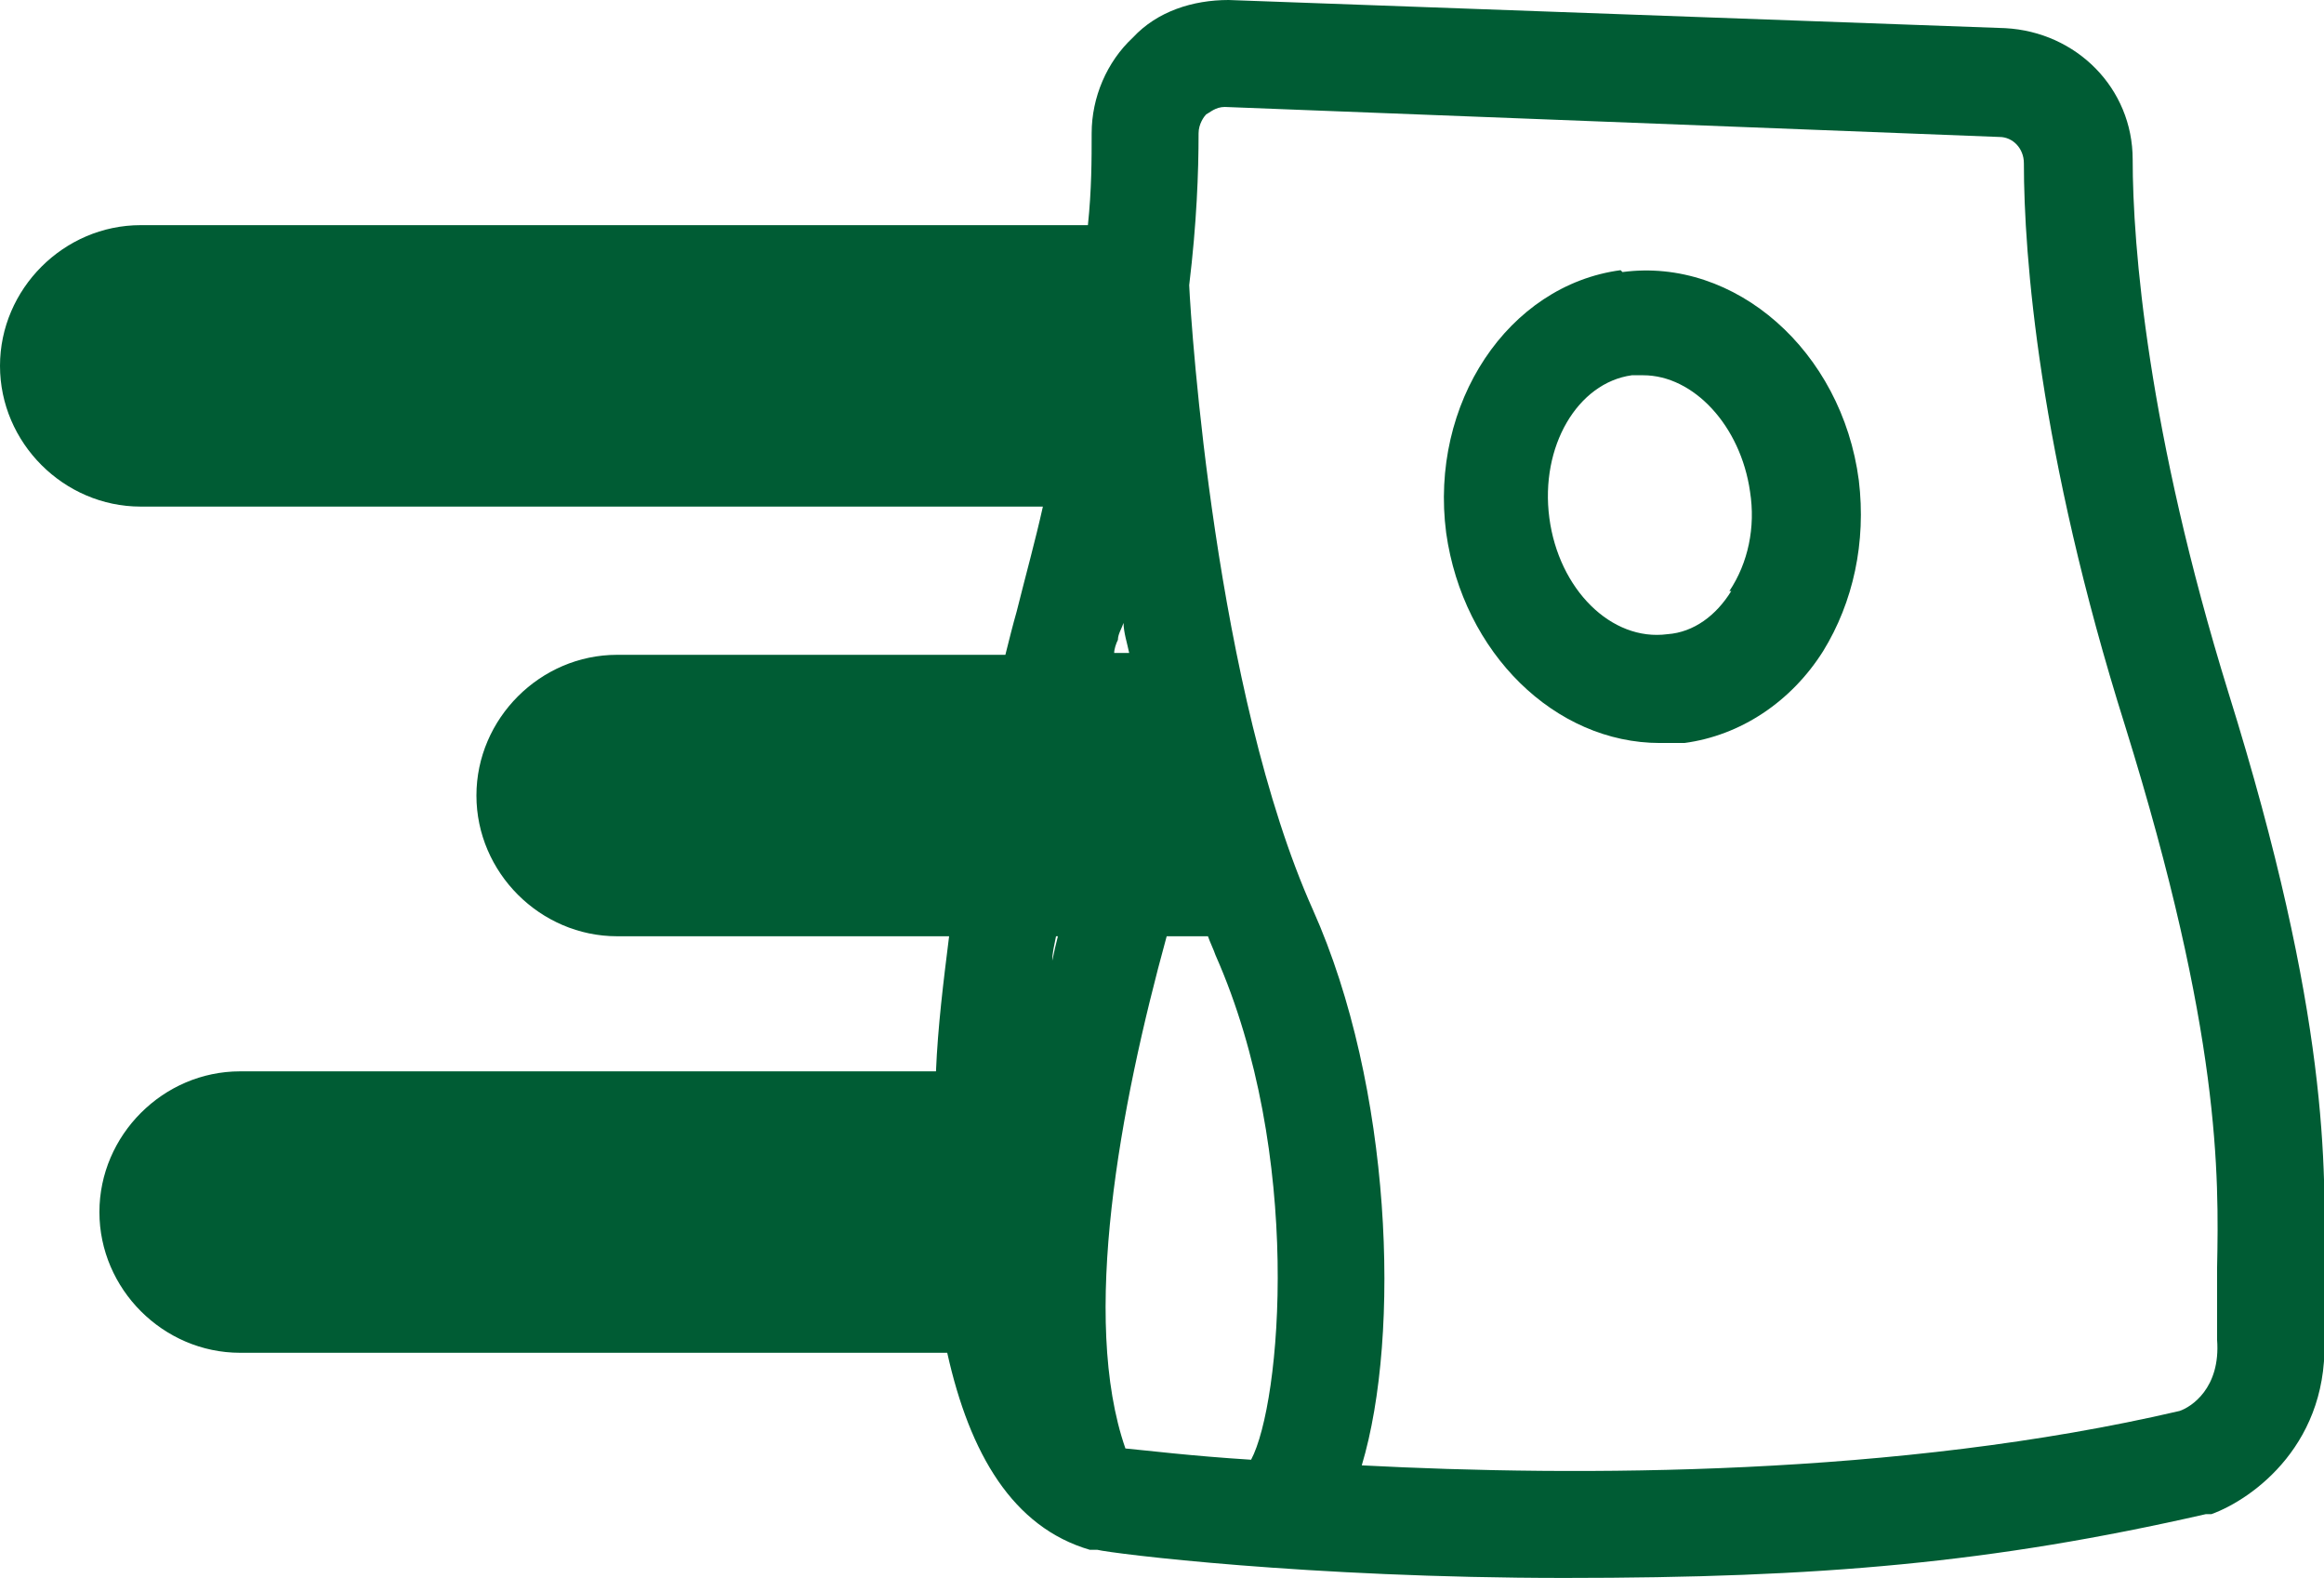<?xml version="1.0" encoding="UTF-8"?>
<svg id="Calque_1" xmlns="http://www.w3.org/2000/svg" xmlns:xlink="http://www.w3.org/1999/xlink" version="1.1" viewBox="0 0 123.9 84.1">
  <!-- Generator: Adobe Illustrator 29.2.1, SVG Export Plug-In . SVG Version: 2.1.0 Build 116)  -->
  <defs>
    <style>
      .st0 {
        fill: #005c34;
      }
    </style>
  </defs>
  <g>
    <path class="st0" d="M324.3,8.2c-2.9,0-5.6,1.8-5.6,4.4s2.7,4.4,5.6,4.4,5.5-1.8,5.5-4.4-2.7-4.4-5.5-4.4Z"/>
    <path class="st0" d="M324.7-12.5c-4.7,0-9.6,2.2-11.3,5.5-1.5,2.9-.3,5.2,2.6,5.8,2.9.5,4.8-1.1,5.3-3.7.7-3.6,1.9-5.7,3.8-5.7s2.8,1.3,2.8,3.9c0,5.7-7.8,9.8-5.6,13,.6.8,1.9,1.2,2.6,0,2.8-4.9,12.6-5.2,12.6-11.2s-2.4-7.5-12.8-7.5Z"/>
    <path class="st0" d="M335.6-23.8h-21.3c-11.2,0-20.3,9.1-20.3,20.3V7.5c0,7.9,4.6,15.1,11.7,18.4v6h-14.3c-2.2,0-4.3,1.1-5.7,2.9-1.5,2-2,4.7-1.4,7.2l7.1,35.7v.2c1,3.3,3.8,5.6,7.1,5.6h21.1c3.3,0,6.1-2.2,7-5.6l7.1-35.9c.7-2.5.2-5.2-1.4-7.2-1.4-1.9-3.5-2.9-5.7-2.9h-1.7l3.6-4h7.1c11.2,0,20.3-9.1,20.3-20.3V-3.5c0-11.2-9.1-20.3-20.3-20.3ZM326.6,37.5c.6,0,1,.4,1.2.7.5.6.6,1.5.4,2.4l-2.2,11.2h-33.9l-2.2-11v-.2c-.3-.8-.1-1.7.3-2.4.2-.3.6-.7,1.2-.7h14.8c.7,2.2,2.2,4,4.2,4.8.7.3,1.4.4,2.1.4,1.7,0,3.3-.7,4.6-2.1l2.8-3.1h6.9ZM350.3,7.5c0,8.1-6.6,14.7-14.7,14.7h-9.7l-13.2,14.6c-.1.1-.3.3-.4.2-.3-.1-1-.9-1-2.3v-12.7l-1.9-.7c-5.9-2.1-9.8-7.6-9.8-13.8V-3.5c0-8.1,6.6-14.7,14.7-14.7h21.3c8.1,0,14.7,6.6,14.7,14.7V7.5Z"/>
  </g>
  <g>
    <path class="st0" d="M-112.9,24.5h-18.1c.2-.5.3-1.1.3-1.6V-15.4c0-2.4-1.8-4.5-4.4-5l-25.4-4.8c-.7-.1-1.5-.1-2.2,0l-25.4,4.8c-2.5.5-4.4,2.6-4.4,5V22.9c0,1.5.7,2.9,1.9,3.8l14.5,11.5v28.4c0,8.1,6.6,14.6,14.6,14.6h48.6c8.1,0,14.6-6.6,14.6-14.6v-27.5c0-8.1-6.6-14.6-14.6-14.6ZM-186.8-14.9l25.2-4.7s0,0,.1,0l25.2,4.7V22.5s-25.1,20-25.1,20c0,0-.2,0-.2,0l-25.1-20V-14.9ZM-104,66.6c0,4.9-4,8.9-8.9,8.9h-48.6c-4.9,0-8.9-4-8.9-8.9v-23.9l5.2,4.2c1,.8,2.3,1.2,3.6,1.2s2.6-.4,3.6-1.2l21-16.7h24.1c4.9,0,8.9,4,8.9,8.9v27.5Z"/>
    <rect class="st0" x="-130.7" y="37.6" width="19.3" height="15.4" rx="-46" ry="-46"/>
    <path class="st0" d="M-158.3,24.7l15-27.1c1.1-2.1.4-4.6-1.7-5.8-2.1-1.1-4.6-.4-5.8,1.7l-12.3,22.2-10.3-10.5c-1.6-1.7-4.3-1.7-6,0-1.7,1.6-1.7,4.3,0,6l14.2,14.5c.8.8,1.9,1.3,3,1.3s.4,0,.6,0c1.3-.2,2.5-1,3.1-2.2Z"/>
  </g>
  <g>
    <path class="st0" d="M123.9,70.9c0-1,0-2.1,0-3.3.1-5.3.3-13.4-5.1-30.7-4.3-13.9-5.1-23.8-5.1-28.4,0-3.8-3-6.8-6.8-7L65.5,0c-1.9,0-3.8.6-5.1,2-1.4,1.3-2.2,3.2-2.2,5.1,0,1.4,0,3-.2,4.9H7.5c-4.1,0-7.5,3.4-7.5,7.5s3.4,7.5,7.5,7.5h48.1c-.4,1.8-.9,3.6-1.4,5.6-.2.7-.4,1.5-.6,2.3h-20.7c-4.1,0-7.5,3.4-7.5,7.5s3.4,7.5,7.5,7.5h17.7c-.3,2.4-.6,4.8-.7,7.2H12.8c-4.1,0-7.5,3.4-7.5,7.5s3.4,7.5,7.5,7.5h37.7c1.2,5.4,3.5,9.3,7.6,10.5h.4c.8.2,11.2,1.5,24.9,1.5s22.8-.8,34.2-3.4h.3c2.2-.8,6.4-3.8,6-9.7ZM62.3,49.9h2.1c.1.3.3.7.4,1,4.7,10.6,3.5,23.9,1.9,26.9-3.2-.2-5.6-.5-6.7-.6-2.4-6.9-.3-18.2,2.2-27.3ZM59.6,34.1c0-.3.2-.6.3-.9,0,.5.2,1.1.3,1.6h-.8c0-.2.1-.5.2-.7ZM56.4,49.9c-.1.4-.2.8-.3,1.3,0-.4.1-.8.2-1.3h.2ZM116.2,75.2c-15,3.5-32.1,3.5-43.6,2.9,2.1-7,1.6-20.2-2.6-29.6-5.2-11.6-6.5-31.1-6.6-33.3.4-3.3.5-6,.5-8.1,0-.5.3-.9.4-1,.2-.1.5-.4,1-.4l41.3,1.6c.7,0,1.3.6,1.3,1.4,0,4.9.8,15.4,5.4,30,5.1,16.4,5,23.9,4.9,28.9,0,1.4,0,2.6,0,3.8.2,2.6-1.4,3.6-2,3.8Z"/>
    <path class="st0" d="M86.4,14.4c-6,.8-10.2,7.1-9.3,14,.9,6.4,5.8,11.2,11.4,11.2s.9,0,1.3,0c3-.4,5.7-2.2,7.4-4.9,1.6-2.6,2.3-5.8,1.9-9.1-.9-6.9-6.6-11.9-12.6-11.1ZM92.3,31.5c-.8,1.3-2,2.2-3.4,2.3-3,.4-5.8-2.4-6.3-6.2-.5-3.8,1.5-7.2,4.4-7.6.2,0,.4,0,.6,0,2.7,0,5.2,2.7,5.7,6.2.3,1.9-.1,3.8-1.1,5.3Z"/>
  </g>
</svg>